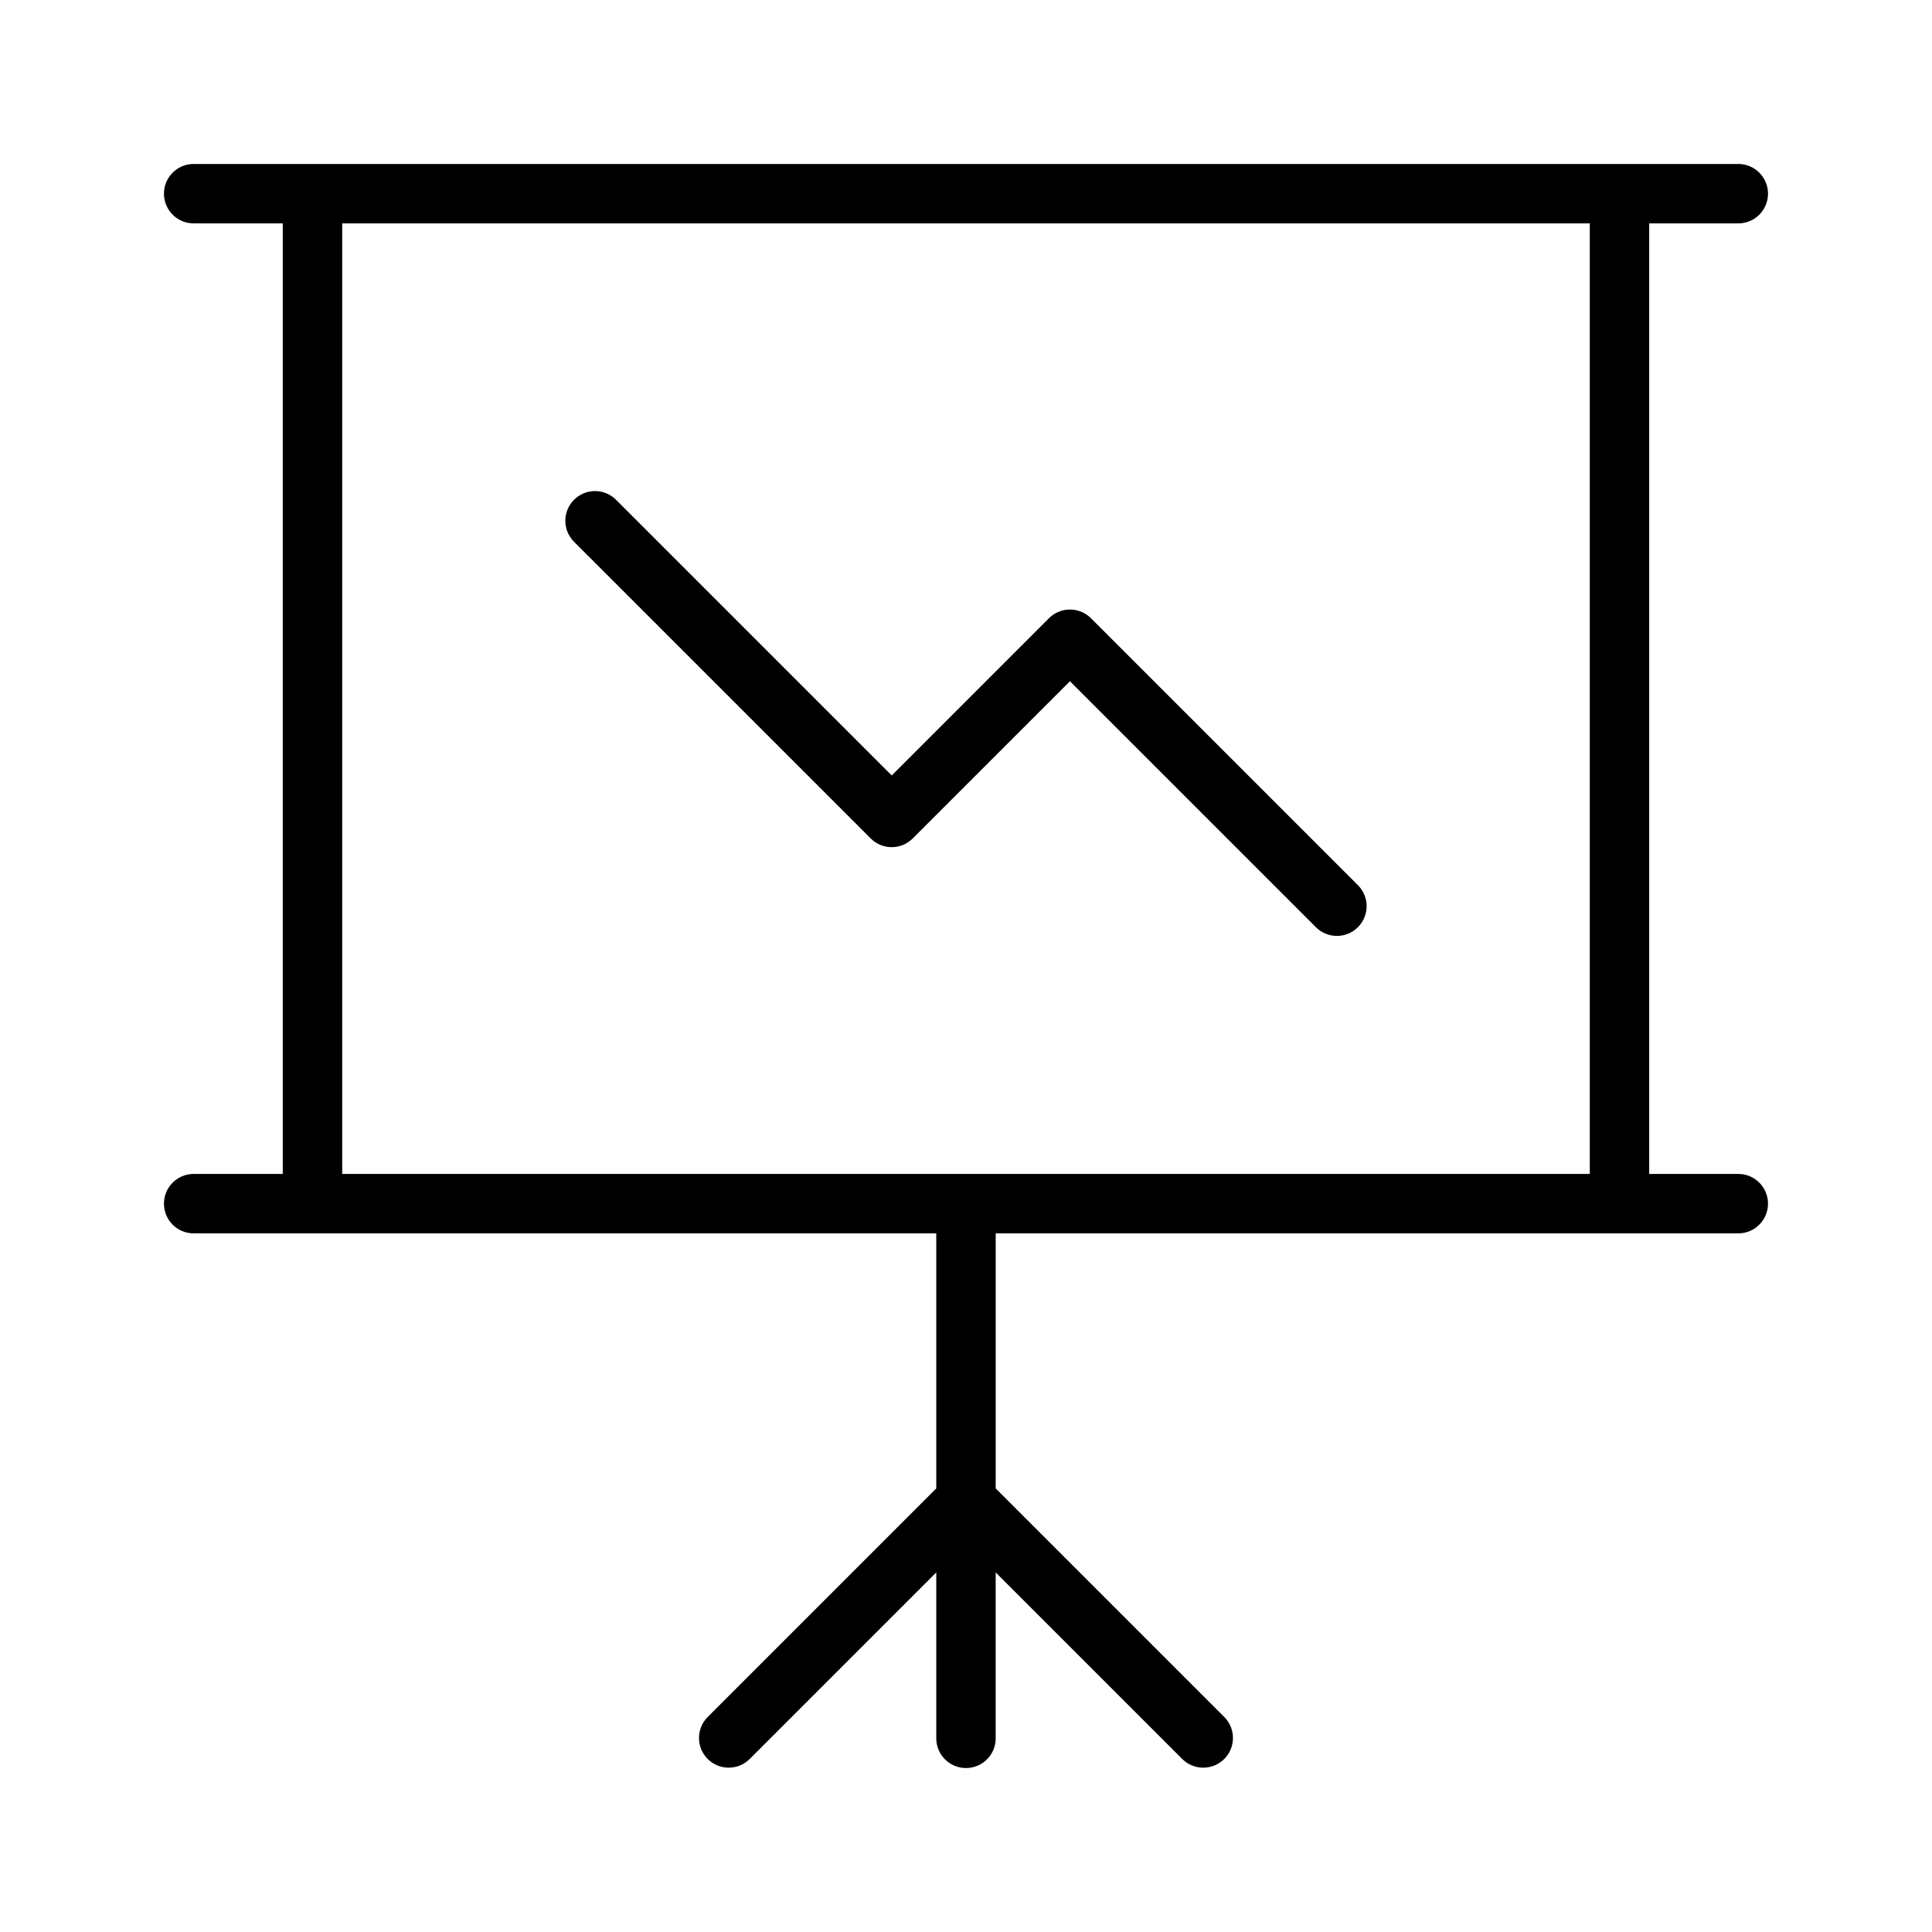 <?xml version="1.0" encoding="UTF-8"?>
<!-- Uploaded to: ICON Repo, www.iconrepo.com, Generator: ICON Repo Mixer Tools -->
<svg fill="#000000" width="800px" height="800px" version="1.1" viewBox="144 144 512 512" xmlns="http://www.w3.org/2000/svg">
 <g>
  <path d="m604.67 455.1h-23.617v-251.9h23.617c4.348 0 7.871-3.527 7.871-7.875 0-4.348-3.523-7.871-7.871-7.871h-409.35c-4.348 0-7.871 3.523-7.871 7.871 0 4.348 3.523 7.875 7.871 7.875h23.617v251.91l-23.617-0.004c-4.348 0-7.871 3.527-7.871 7.875 0 4.348 3.523 7.871 7.871 7.871h196.8v67.59l-60.668 60.668c-2.984 3.09-2.941 8 0.094 11.035 3.039 3.035 7.949 3.078 11.035 0.098l49.539-49.539v43.973c0 4.348 3.527 7.871 7.875 7.871s7.871-3.523 7.871-7.871v-43.973l49.539 49.539c3.086 2.981 7.996 2.938 11.035-0.098 3.035-3.035 3.078-7.945 0.094-11.035l-60.668-60.668v-67.59h196.8c4.348 0 7.871-3.523 7.871-7.871 0-4.348-3.523-7.875-7.871-7.875zm-39.359 0h-330.62v-251.9h330.62z"/>
  <path d="m374.75 366.2c3.074 3.074 8.055 3.074 11.129 0l41.668-41.664 65.281 65.281c3.09 2.984 8 2.941 11.035-0.098 3.039-3.035 3.082-7.945 0.098-11.035l-70.848-70.848c-3.074-3.07-8.059-3.07-11.133 0l-41.664 41.668-73.156-73.156c-3.09-2.981-8-2.941-11.035 0.098-3.035 3.035-3.078 7.945-0.098 11.035z"/>
 </g>
</svg>